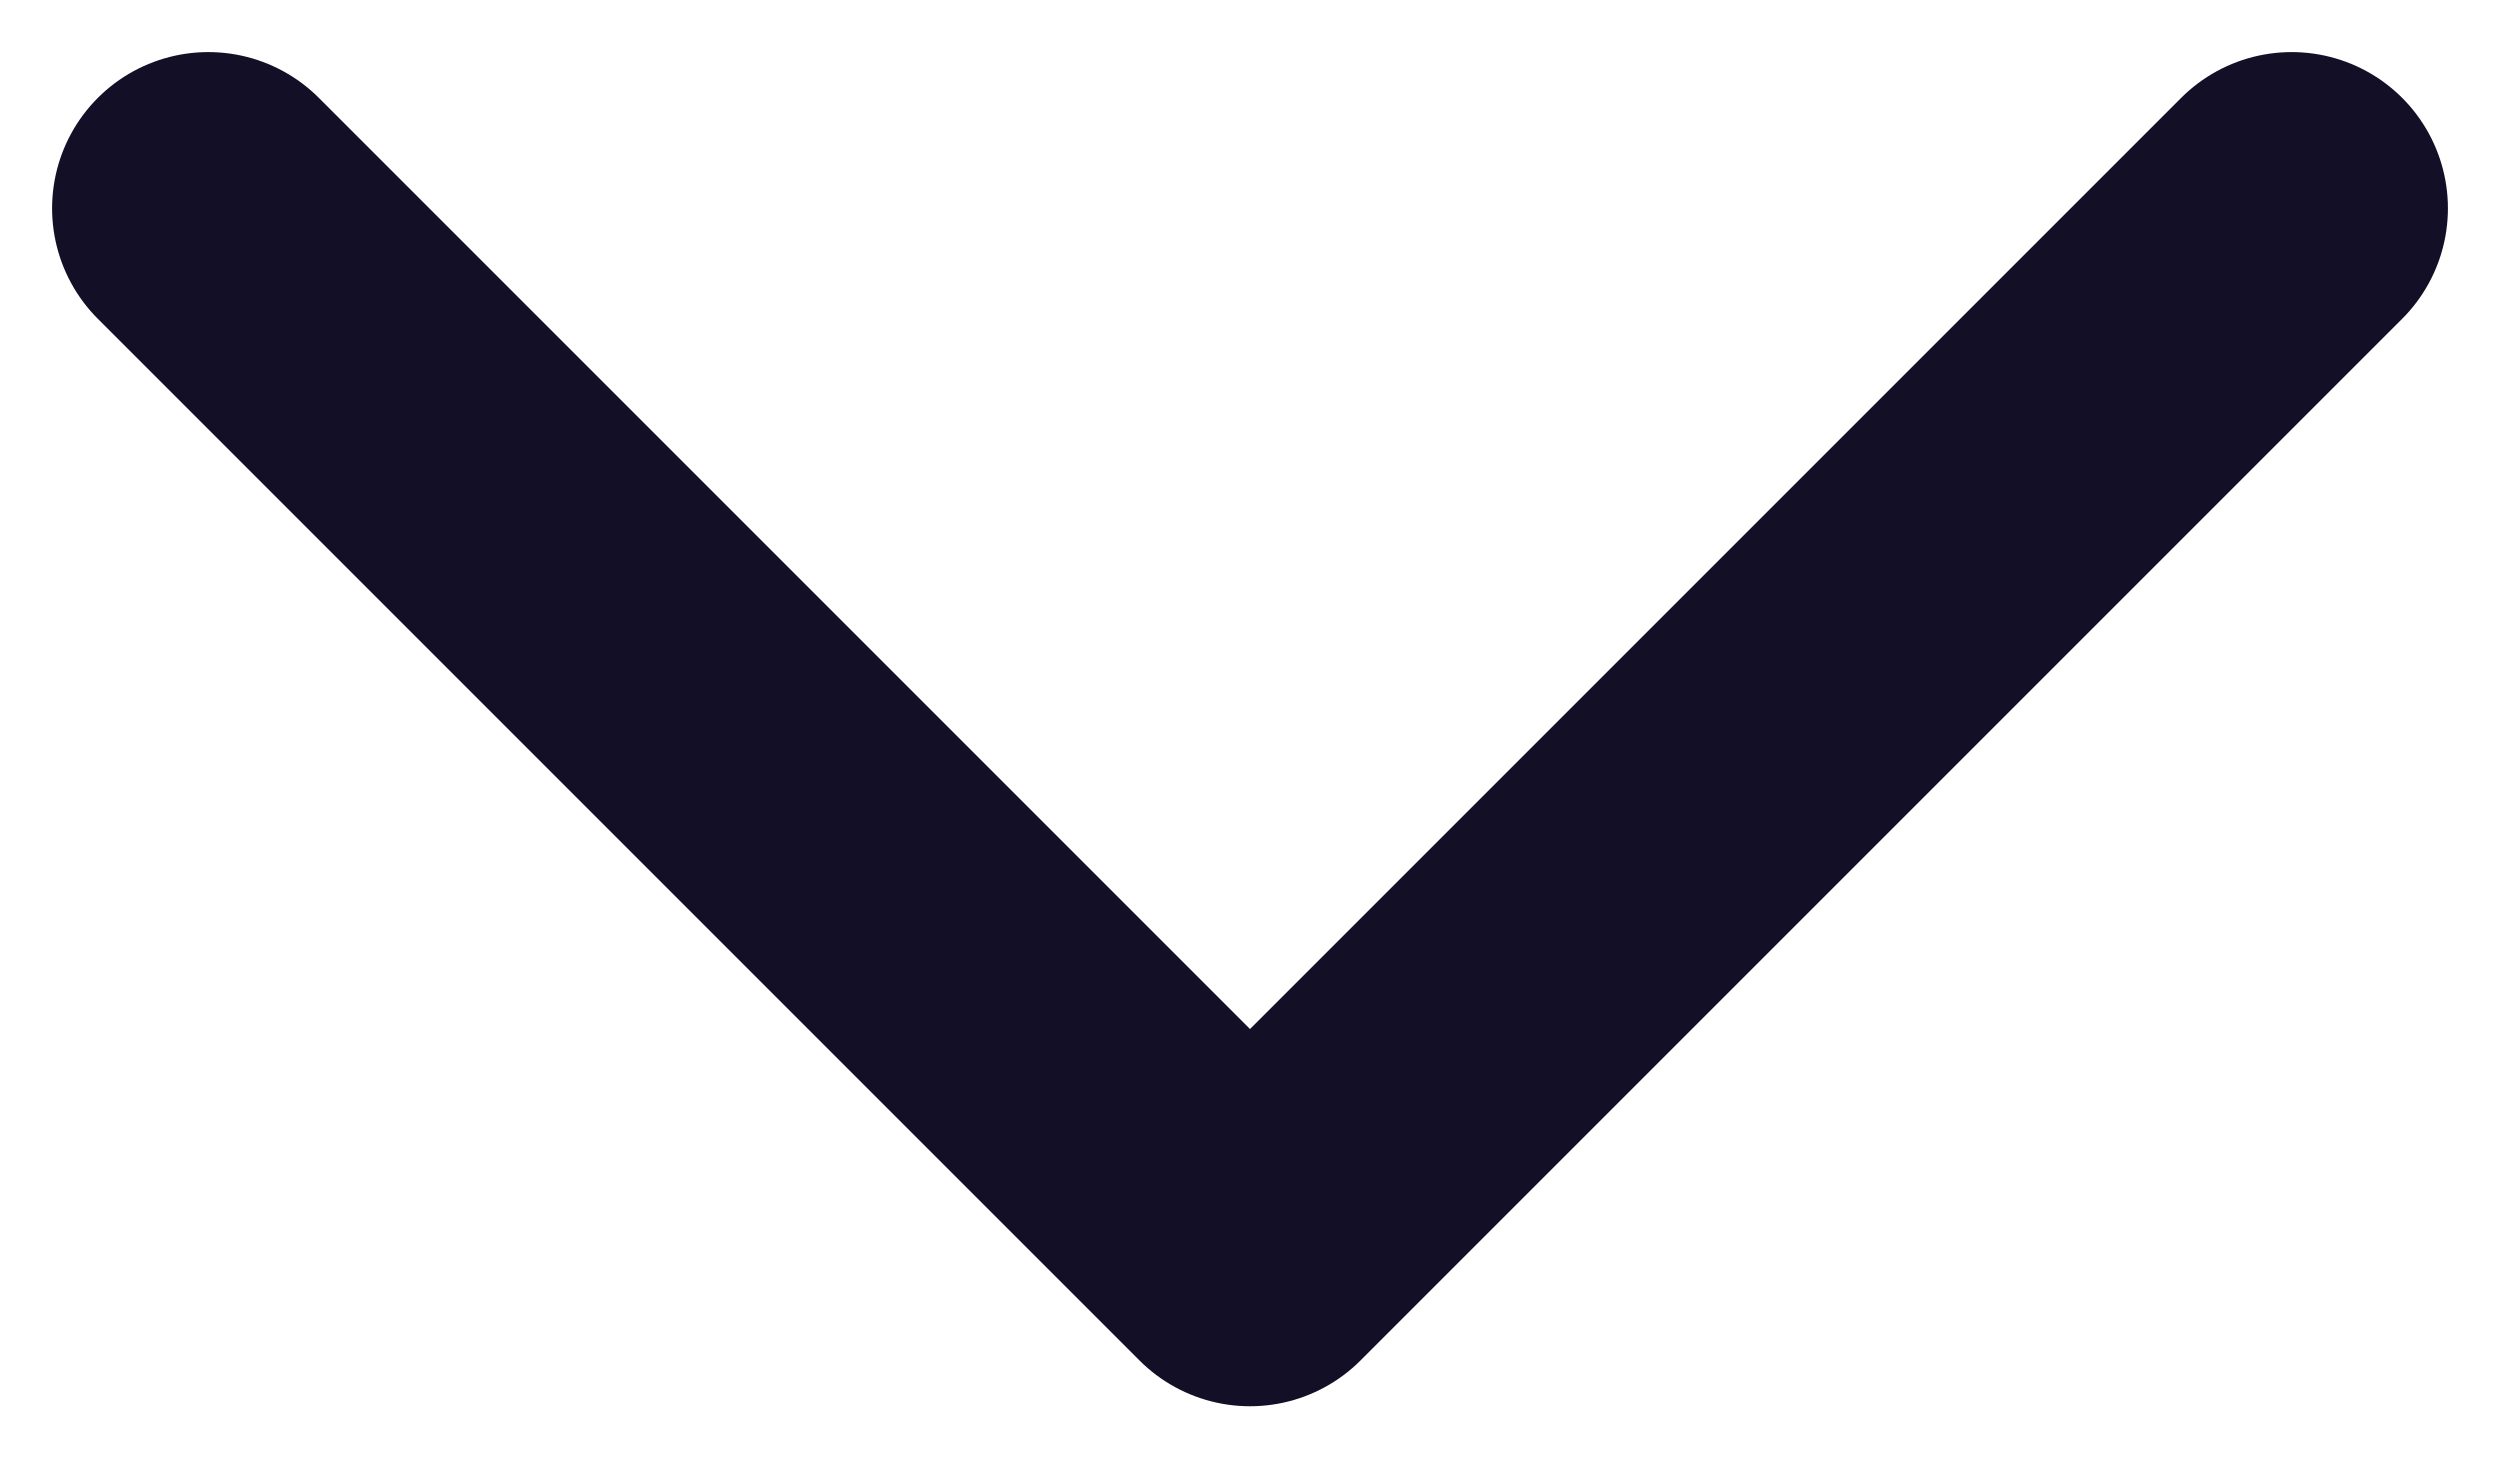 <svg width="24" height="14" viewBox="0 0 24 14" fill="none" xmlns="http://www.w3.org/2000/svg">
<path d="M22 2L12 12L2 2" stroke="#130F26" stroke-width="3" stroke-linecap="round" stroke-linejoin="round"/>
</svg>

